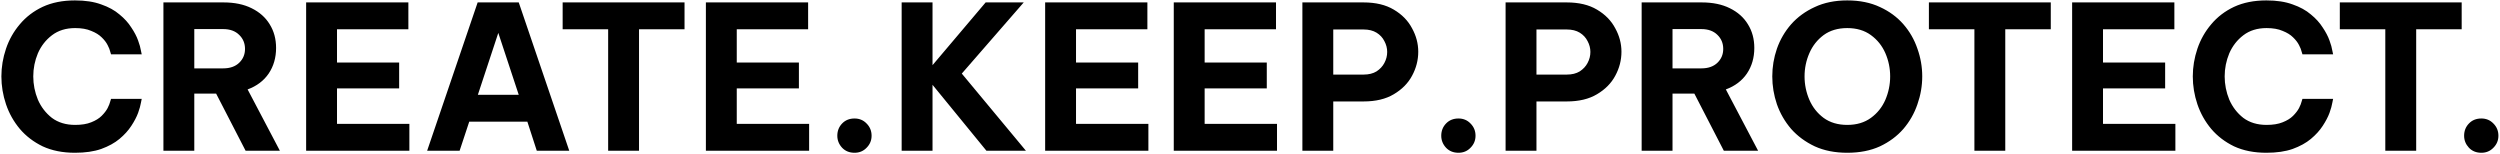 <svg width="1509" height="93" viewBox="0 0 1509 93" fill="none" xmlns="http://www.w3.org/2000/svg">
<path d="M45.247 92.21C37.826 92.21 31.332 90.919 25.766 88.338C20.281 85.676 15.683 82.167 11.972 77.811C8.261 73.374 5.478 68.413 3.623 62.928C1.768 57.443 0.84 51.836 0.84 46.109C0.84 40.462 1.768 34.896 3.623 29.411C5.478 23.926 8.261 19.005 11.972 14.649C15.683 10.212 20.281 6.703 25.766 4.122C31.332 1.541 37.826 0.25 45.247 0.25C51.458 0.25 56.742 1.057 61.098 2.67C65.535 4.203 69.205 6.219 72.109 8.72C75.094 11.14 77.473 13.762 79.248 16.585C81.103 19.328 82.475 21.949 83.362 24.45C84.249 26.87 84.814 28.887 85.056 30.5C85.379 32.033 85.54 32.799 85.54 32.799H67.027C67.027 32.799 66.866 32.275 66.543 31.226C66.301 30.097 65.777 28.766 64.97 27.233C64.163 25.62 62.953 24.047 61.34 22.514C59.807 20.981 57.71 19.691 55.048 18.642C52.467 17.513 49.24 16.948 45.368 16.948C39.802 16.948 35.123 18.4 31.332 21.304C27.621 24.127 24.798 27.757 22.862 32.194C21.007 36.631 20.079 41.269 20.079 46.109C20.079 50.949 21.007 55.628 22.862 60.145C24.798 64.582 27.621 68.252 31.332 71.156C35.123 73.979 39.802 75.391 45.368 75.391C49.24 75.391 52.467 74.867 55.048 73.818C57.71 72.769 59.807 71.479 61.34 69.946C62.953 68.333 64.163 66.76 64.97 65.227C65.777 63.614 66.301 62.283 66.543 61.234C66.866 60.185 67.027 59.661 67.027 59.661H85.54C85.54 59.661 85.379 60.468 85.056 62.081C84.814 63.614 84.249 65.63 83.362 68.131C82.475 70.551 81.103 73.173 79.248 75.996C77.473 78.739 75.094 81.36 72.109 83.861C69.205 86.281 65.535 88.298 61.098 89.911C56.742 91.444 51.458 92.21 45.247 92.21ZM98.641 91V1.46H134.941C141.556 1.46 147.202 2.63 151.881 4.969C156.64 7.308 160.27 10.535 162.771 14.649C165.352 18.763 166.643 23.522 166.643 28.927C166.643 34.816 165.151 39.978 162.166 44.415C159.181 48.771 154.946 51.957 149.461 53.974L168.942 91H148.251L130.464 56.515H117.275V91H98.641ZM134.699 17.553H117.275V41.269H134.699C138.813 41.269 142.04 40.14 144.379 37.881C146.718 35.622 147.888 32.839 147.888 29.532C147.888 26.144 146.718 23.321 144.379 21.062C142.04 18.723 138.813 17.553 134.699 17.553ZM184.783 91V1.46H246.493V17.674H203.417V37.76H240.927V53.369H203.417V74.786H247.098V91H184.783ZM257.818 91L288.31 1.46H313.115L343.607 91H324.005L318.318 73.455H283.228L277.42 91H257.818ZM288.431 57.241H313.115L300.773 19.852L288.431 57.241ZM367.081 91V17.674H339.614V1.46H413.182V17.674H385.715V91H367.081ZM426.074 91V1.46H487.784V17.674H444.708V37.76H482.218V53.369H444.708V74.786H488.389V91H426.074ZM515.807 92.21C512.742 92.21 510.241 91.202 508.305 89.185C506.369 87.088 505.401 84.668 505.401 81.925C505.401 79.021 506.369 76.561 508.305 74.544C510.241 72.527 512.742 71.519 515.807 71.519C518.711 71.519 521.131 72.527 523.067 74.544C525.084 76.561 526.092 79.021 526.092 81.925C526.092 84.748 525.084 87.168 523.067 89.185C521.131 91.202 518.711 92.21 515.807 92.21ZM544.238 91V1.46H562.872V39.333L594.937 1.46H617.927L580.538 44.415L619.258 91H595.421L562.872 51.191V91H544.238ZM630.852 91V1.46H692.562V17.674H649.486V37.76H686.996V53.369H649.486V74.786H693.167V91H630.852ZM708.486 91V1.46H770.196V17.674H727.12V37.76H764.63V53.369H727.12V74.786H770.801V91H708.486ZM786.12 91V1.46H823.025C830.365 1.46 836.456 2.912 841.296 5.816C846.216 8.72 849.887 12.471 852.307 17.069C854.807 21.586 856.058 26.305 856.058 31.226C856.058 36.308 854.807 41.148 852.307 45.746C849.887 50.263 846.216 53.974 841.296 56.878C836.456 59.782 830.365 61.234 823.025 61.234H804.754V91H786.12ZM823.025 17.795H804.754V45.02H823.025C826.171 45.02 828.792 44.375 830.89 43.084C832.987 41.713 834.56 40.019 835.609 38.002C836.738 35.905 837.303 33.686 837.303 31.347C837.303 29.088 836.738 26.91 835.609 24.813C834.56 22.716 832.987 21.022 830.89 19.731C828.792 18.44 826.171 17.795 823.025 17.795ZM880.344 92.21C877.278 92.21 874.778 91.202 872.842 89.185C870.906 87.088 869.938 84.668 869.938 81.925C869.938 79.021 870.906 76.561 872.842 74.544C874.778 72.527 877.278 71.519 880.344 71.519C883.248 71.519 885.668 72.527 887.604 74.544C889.62 76.561 890.629 79.021 890.629 81.925C890.629 84.748 889.62 87.168 887.604 89.185C885.668 91.202 883.248 92.21 880.344 92.21ZM908.774 91V1.46H945.679C953.02 1.46 959.11 2.912 963.95 5.816C968.871 8.72 972.541 12.471 974.961 17.069C977.462 21.586 978.712 26.305 978.712 31.226C978.712 36.308 977.462 41.148 974.961 45.746C972.541 50.263 968.871 53.974 963.95 56.878C959.11 59.782 953.02 61.234 945.679 61.234H927.408V91H908.774ZM945.679 17.795H927.408V45.02H945.679C948.825 45.02 951.447 44.375 953.544 43.084C955.641 41.713 957.214 40.019 958.263 38.002C959.392 35.905 959.957 33.686 959.957 31.347C959.957 29.088 959.392 26.91 958.263 24.813C957.214 22.716 955.641 21.022 953.544 19.731C951.447 18.44 948.825 17.795 945.679 17.795ZM990.898 91V1.46H1027.2C1033.81 1.46 1039.46 2.63 1044.14 4.969C1048.9 7.308 1052.53 10.535 1055.03 14.649C1057.61 18.763 1058.9 23.522 1058.9 28.927C1058.9 34.816 1057.41 39.978 1054.42 44.415C1051.44 48.771 1047.2 51.957 1041.72 53.974L1061.2 91H1040.51L1022.72 56.515H1009.53V91H990.898ZM1026.96 17.553H1009.53V41.269H1026.96C1031.07 41.269 1034.3 40.14 1036.64 37.881C1038.98 35.622 1040.14 32.839 1040.14 29.532C1040.14 26.144 1038.98 23.321 1036.64 21.062C1034.3 18.723 1031.07 17.553 1026.96 17.553ZM1115.01 92.21C1107.58 92.21 1101.05 90.919 1095.4 88.338C1089.76 85.676 1085 82.167 1081.13 77.811C1077.33 73.374 1074.47 68.413 1072.54 62.928C1070.68 57.443 1069.75 51.836 1069.75 46.109C1069.75 40.382 1070.68 34.816 1072.54 29.411C1074.47 23.926 1077.33 19.005 1081.13 14.649C1085 10.293 1089.76 6.824 1095.4 4.243C1101.05 1.581 1107.58 0.25 1115.01 0.25C1122.51 0.25 1129.08 1.581 1134.73 4.243C1140.38 6.824 1145.09 10.293 1148.89 14.649C1152.68 19.005 1155.5 23.926 1157.36 29.411C1159.29 34.816 1160.26 40.382 1160.26 46.109C1160.26 51.836 1159.29 57.443 1157.36 62.928C1155.5 68.413 1152.68 73.374 1148.89 77.811C1145.09 82.167 1140.38 85.676 1134.73 88.338C1129.08 90.919 1122.51 92.21 1115.01 92.21ZM1115.01 75.391C1120.65 75.391 1125.41 73.979 1129.28 71.156C1133.16 68.333 1136.06 64.703 1138 60.266C1139.93 55.749 1140.9 51.03 1140.9 46.109C1140.9 41.188 1139.93 36.51 1138 32.073C1136.06 27.636 1133.16 24.006 1129.28 21.183C1125.41 18.36 1120.65 16.948 1115.01 16.948C1109.36 16.948 1104.6 18.36 1100.73 21.183C1096.94 24.006 1094.07 27.636 1092.14 32.073C1090.2 36.51 1089.23 41.188 1089.23 46.109C1089.23 51.03 1090.2 55.749 1092.14 60.266C1094.07 64.703 1096.94 68.333 1100.73 71.156C1104.6 73.979 1109.36 75.391 1115.01 75.391ZM1191.75 91V17.674H1164.28V1.46H1237.85V17.674H1210.38V91H1191.75ZM1250.74 91V1.46H1312.45V17.674H1269.37V37.76H1306.88V53.369H1269.37V74.786H1313.06V91H1250.74ZM1367.98 92.21C1360.55 92.21 1354.06 90.919 1348.49 88.338C1343.01 85.676 1338.41 82.167 1334.7 77.811C1330.99 73.374 1328.21 68.413 1326.35 62.928C1324.5 57.443 1323.57 51.836 1323.57 46.109C1323.57 40.462 1324.5 34.896 1326.35 29.411C1328.21 23.926 1330.99 19.005 1334.7 14.649C1338.41 10.212 1343.01 6.703 1348.49 4.122C1354.06 1.541 1360.55 0.25 1367.98 0.25C1374.19 0.25 1379.47 1.057 1383.83 2.67C1388.26 4.203 1391.93 6.219 1394.84 8.72C1397.82 11.14 1400.2 13.762 1401.98 16.585C1403.83 19.328 1405.2 21.949 1406.09 24.45C1406.98 26.87 1407.54 28.887 1407.78 30.5C1408.11 32.033 1408.27 32.799 1408.27 32.799H1389.76C1389.76 32.799 1389.59 32.275 1389.27 31.226C1389.03 30.097 1388.51 28.766 1387.7 27.233C1386.89 25.62 1385.68 24.047 1384.07 22.514C1382.54 20.981 1380.44 19.691 1377.78 18.642C1375.2 17.513 1371.97 16.948 1368.1 16.948C1362.53 16.948 1357.85 18.4 1354.06 21.304C1350.35 24.127 1347.53 27.757 1345.59 32.194C1343.74 36.631 1342.81 41.269 1342.81 46.109C1342.81 50.949 1343.74 55.628 1345.59 60.145C1347.53 64.582 1350.35 68.252 1354.06 71.156C1357.85 73.979 1362.53 75.391 1368.1 75.391C1371.97 75.391 1375.2 74.867 1377.78 73.818C1380.44 72.769 1382.54 71.479 1384.07 69.946C1385.68 68.333 1386.89 66.76 1387.7 65.227C1388.51 63.614 1389.03 62.283 1389.27 61.234C1389.59 60.185 1389.76 59.661 1389.76 59.661H1408.27C1408.27 59.661 1408.11 60.468 1407.78 62.081C1407.54 63.614 1406.98 65.63 1406.09 68.131C1405.2 70.551 1403.83 73.173 1401.98 75.996C1400.2 78.739 1397.82 81.36 1394.84 83.861C1391.93 86.281 1388.26 88.298 1383.83 89.911C1379.47 91.444 1374.19 92.21 1367.98 92.21ZM1439.77 91V17.674H1412.31V1.46H1485.87V17.674H1458.41V91H1439.77ZM1497.75 92.21C1494.69 92.21 1492.18 91.202 1490.25 89.185C1488.31 87.088 1487.34 84.668 1487.34 81.925C1487.34 79.021 1488.31 76.561 1490.25 74.544C1492.18 72.527 1494.69 71.519 1497.75 71.519C1500.65 71.519 1503.07 72.527 1505.01 74.544C1507.03 76.561 1508.04 79.021 1508.04 81.925C1508.04 84.748 1507.03 87.168 1505.01 89.185C1503.07 91.202 1500.65 92.21 1497.75 92.21Z" fill="black"/>
</svg>
